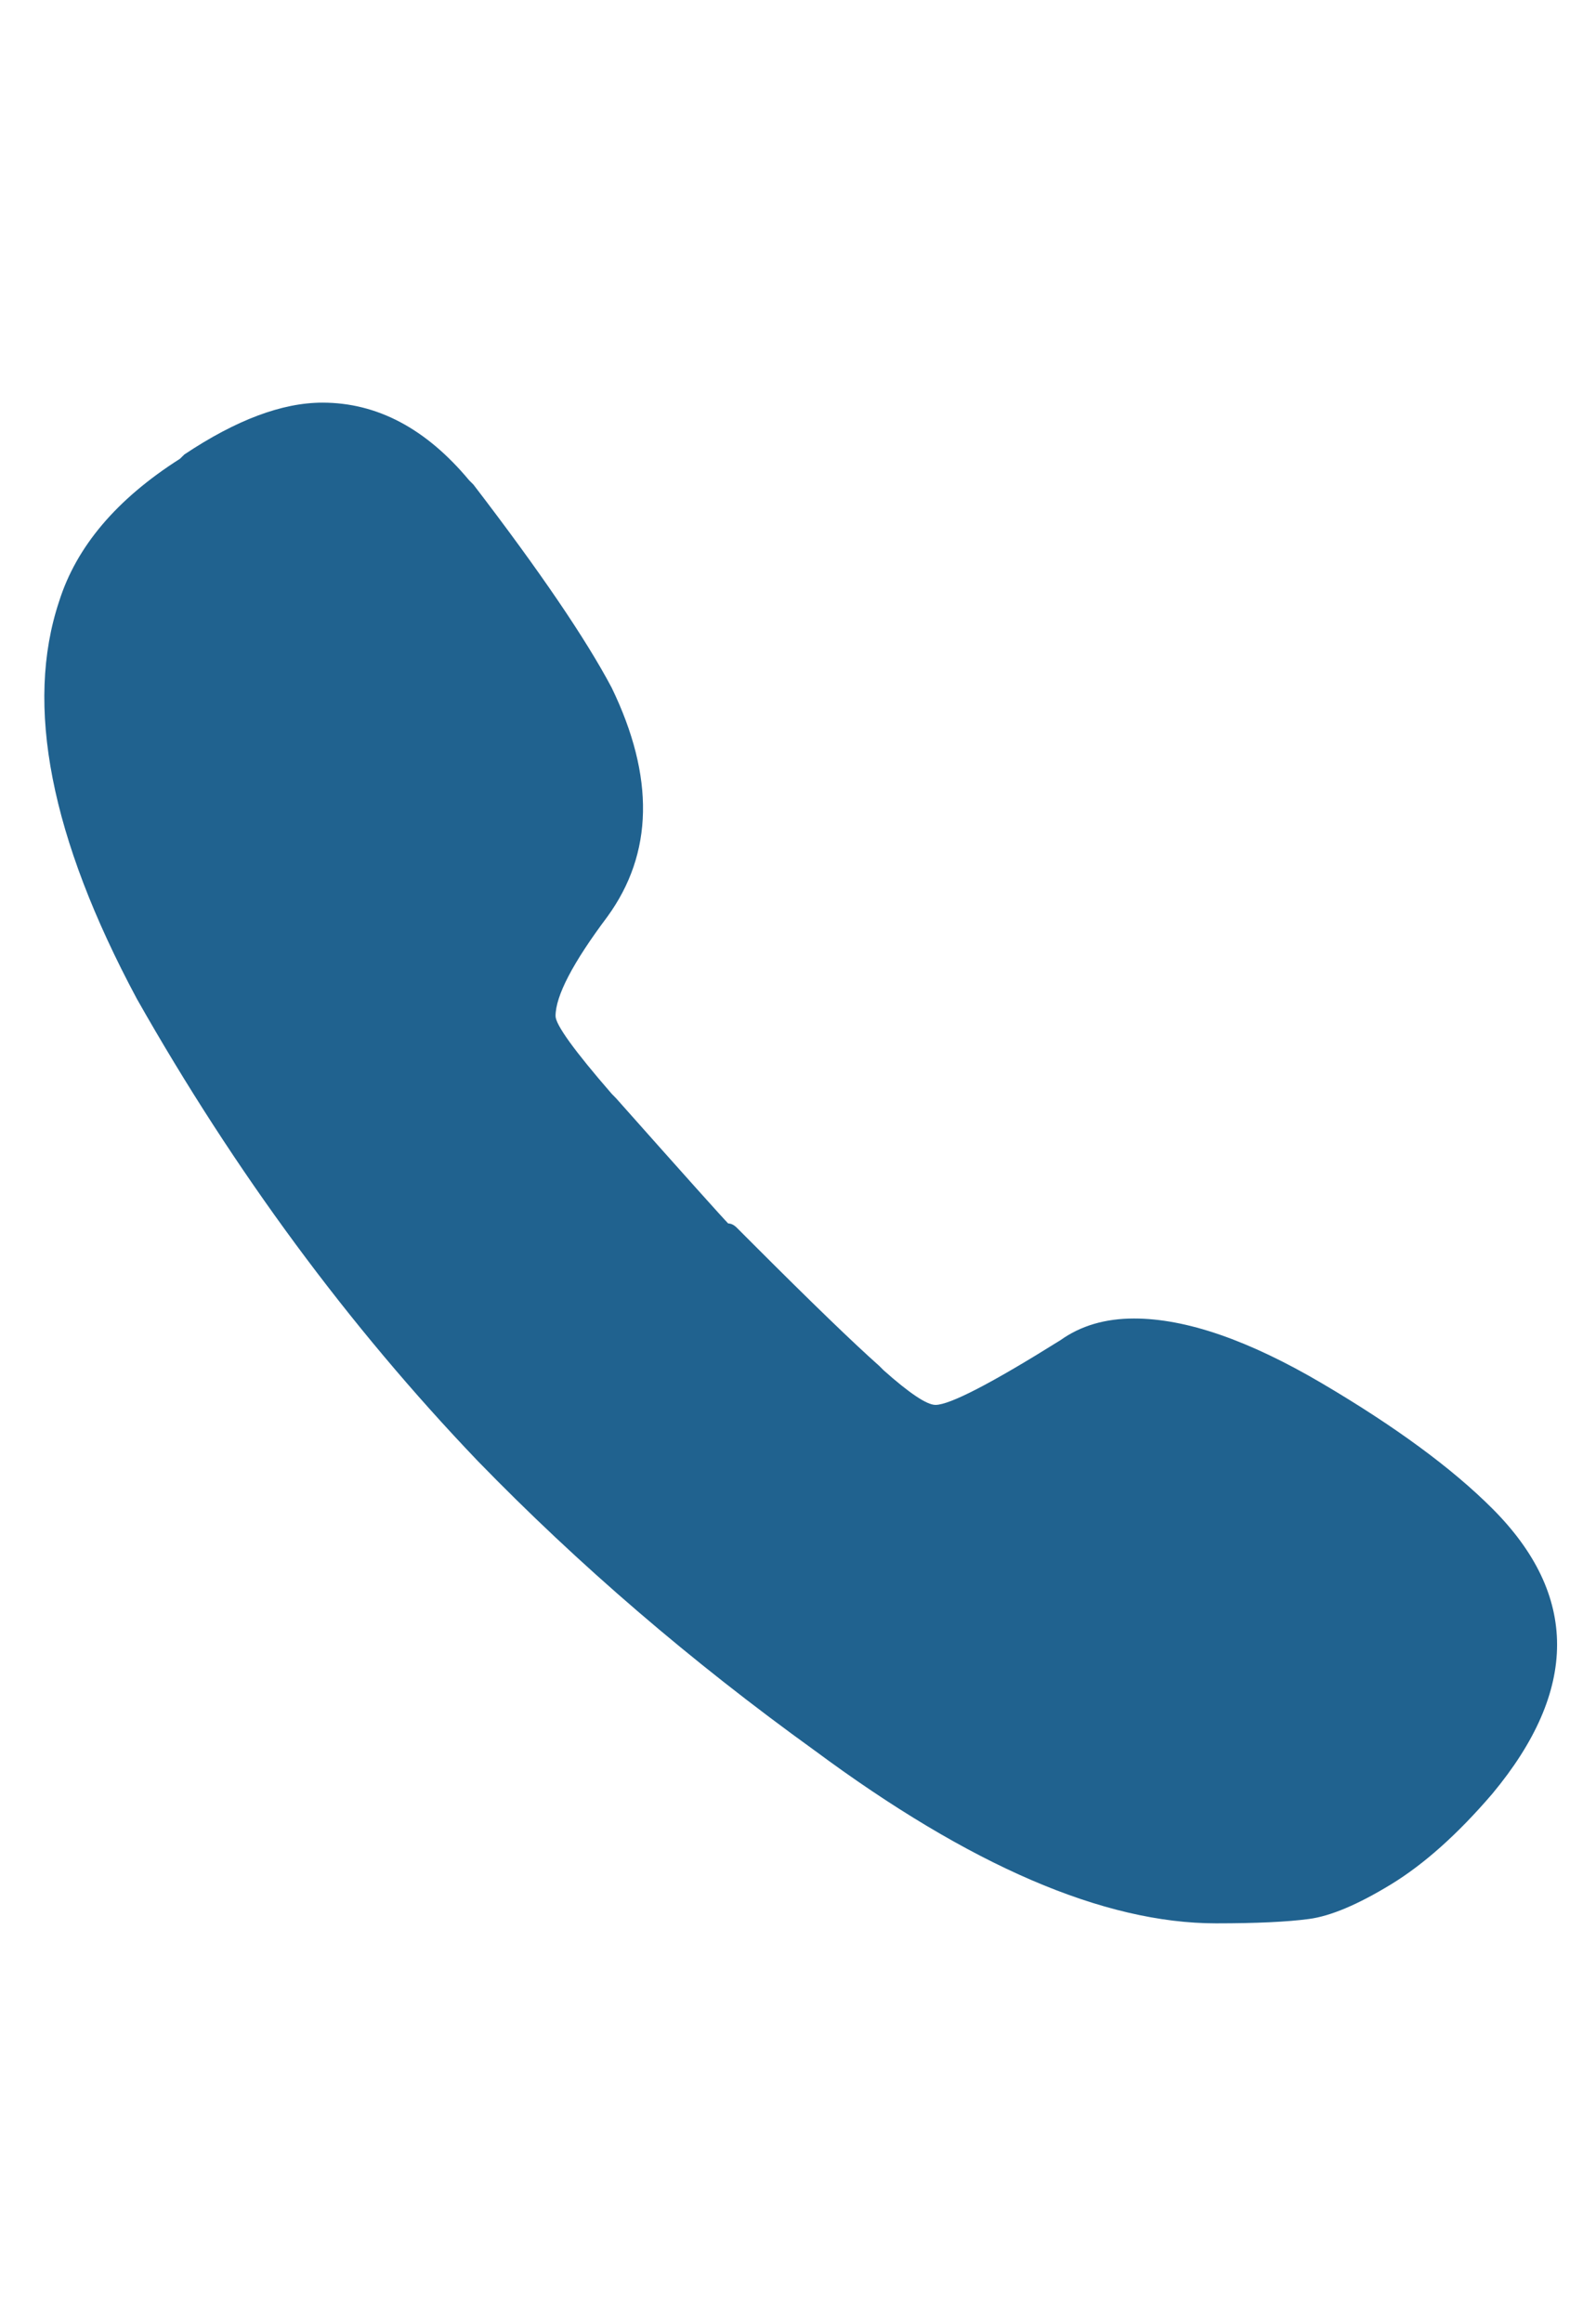 <svg width="22" height="32" viewBox="0 0 22 32" fill="none" xmlns="http://www.w3.org/2000/svg">
<path d="M20.571 20.779C21.761 21.969 21.761 23.278 20.571 24.707C20.095 25.262 19.629 25.678 19.173 25.956C18.716 26.234 18.34 26.393 18.042 26.432C17.744 26.472 17.318 26.492 16.763 26.492C15.215 26.492 13.371 25.698 11.229 24.111C9.523 22.882 7.975 21.553 6.587 20.125C4.802 18.26 3.235 16.138 1.886 13.757C0.696 11.536 0.339 9.711 0.815 8.283C1.053 7.529 1.608 6.874 2.481 6.319L2.541 6.26C3.255 5.784 3.889 5.546 4.445 5.546C5.199 5.546 5.873 5.903 6.468 6.617L6.527 6.676C7.44 7.866 8.075 8.799 8.432 9.473C9.027 10.703 9.007 11.754 8.372 12.627C7.896 13.261 7.658 13.718 7.658 13.995C7.658 14.114 7.916 14.472 8.432 15.066L8.491 15.126C9.443 16.197 9.959 16.772 10.038 16.852C10.078 16.852 10.118 16.872 10.157 16.911C10.197 16.951 10.237 16.991 10.276 17.03L10.395 17.149C11.189 17.943 11.764 18.498 12.121 18.815L12.181 18.875C12.538 19.192 12.776 19.351 12.895 19.351C13.093 19.351 13.668 19.053 14.62 18.458C14.898 18.26 15.235 18.161 15.632 18.161C16.346 18.161 17.209 18.458 18.221 19.053C19.232 19.648 20.016 20.224 20.571 20.779Z" fill="#20628F"/>
</svg>
